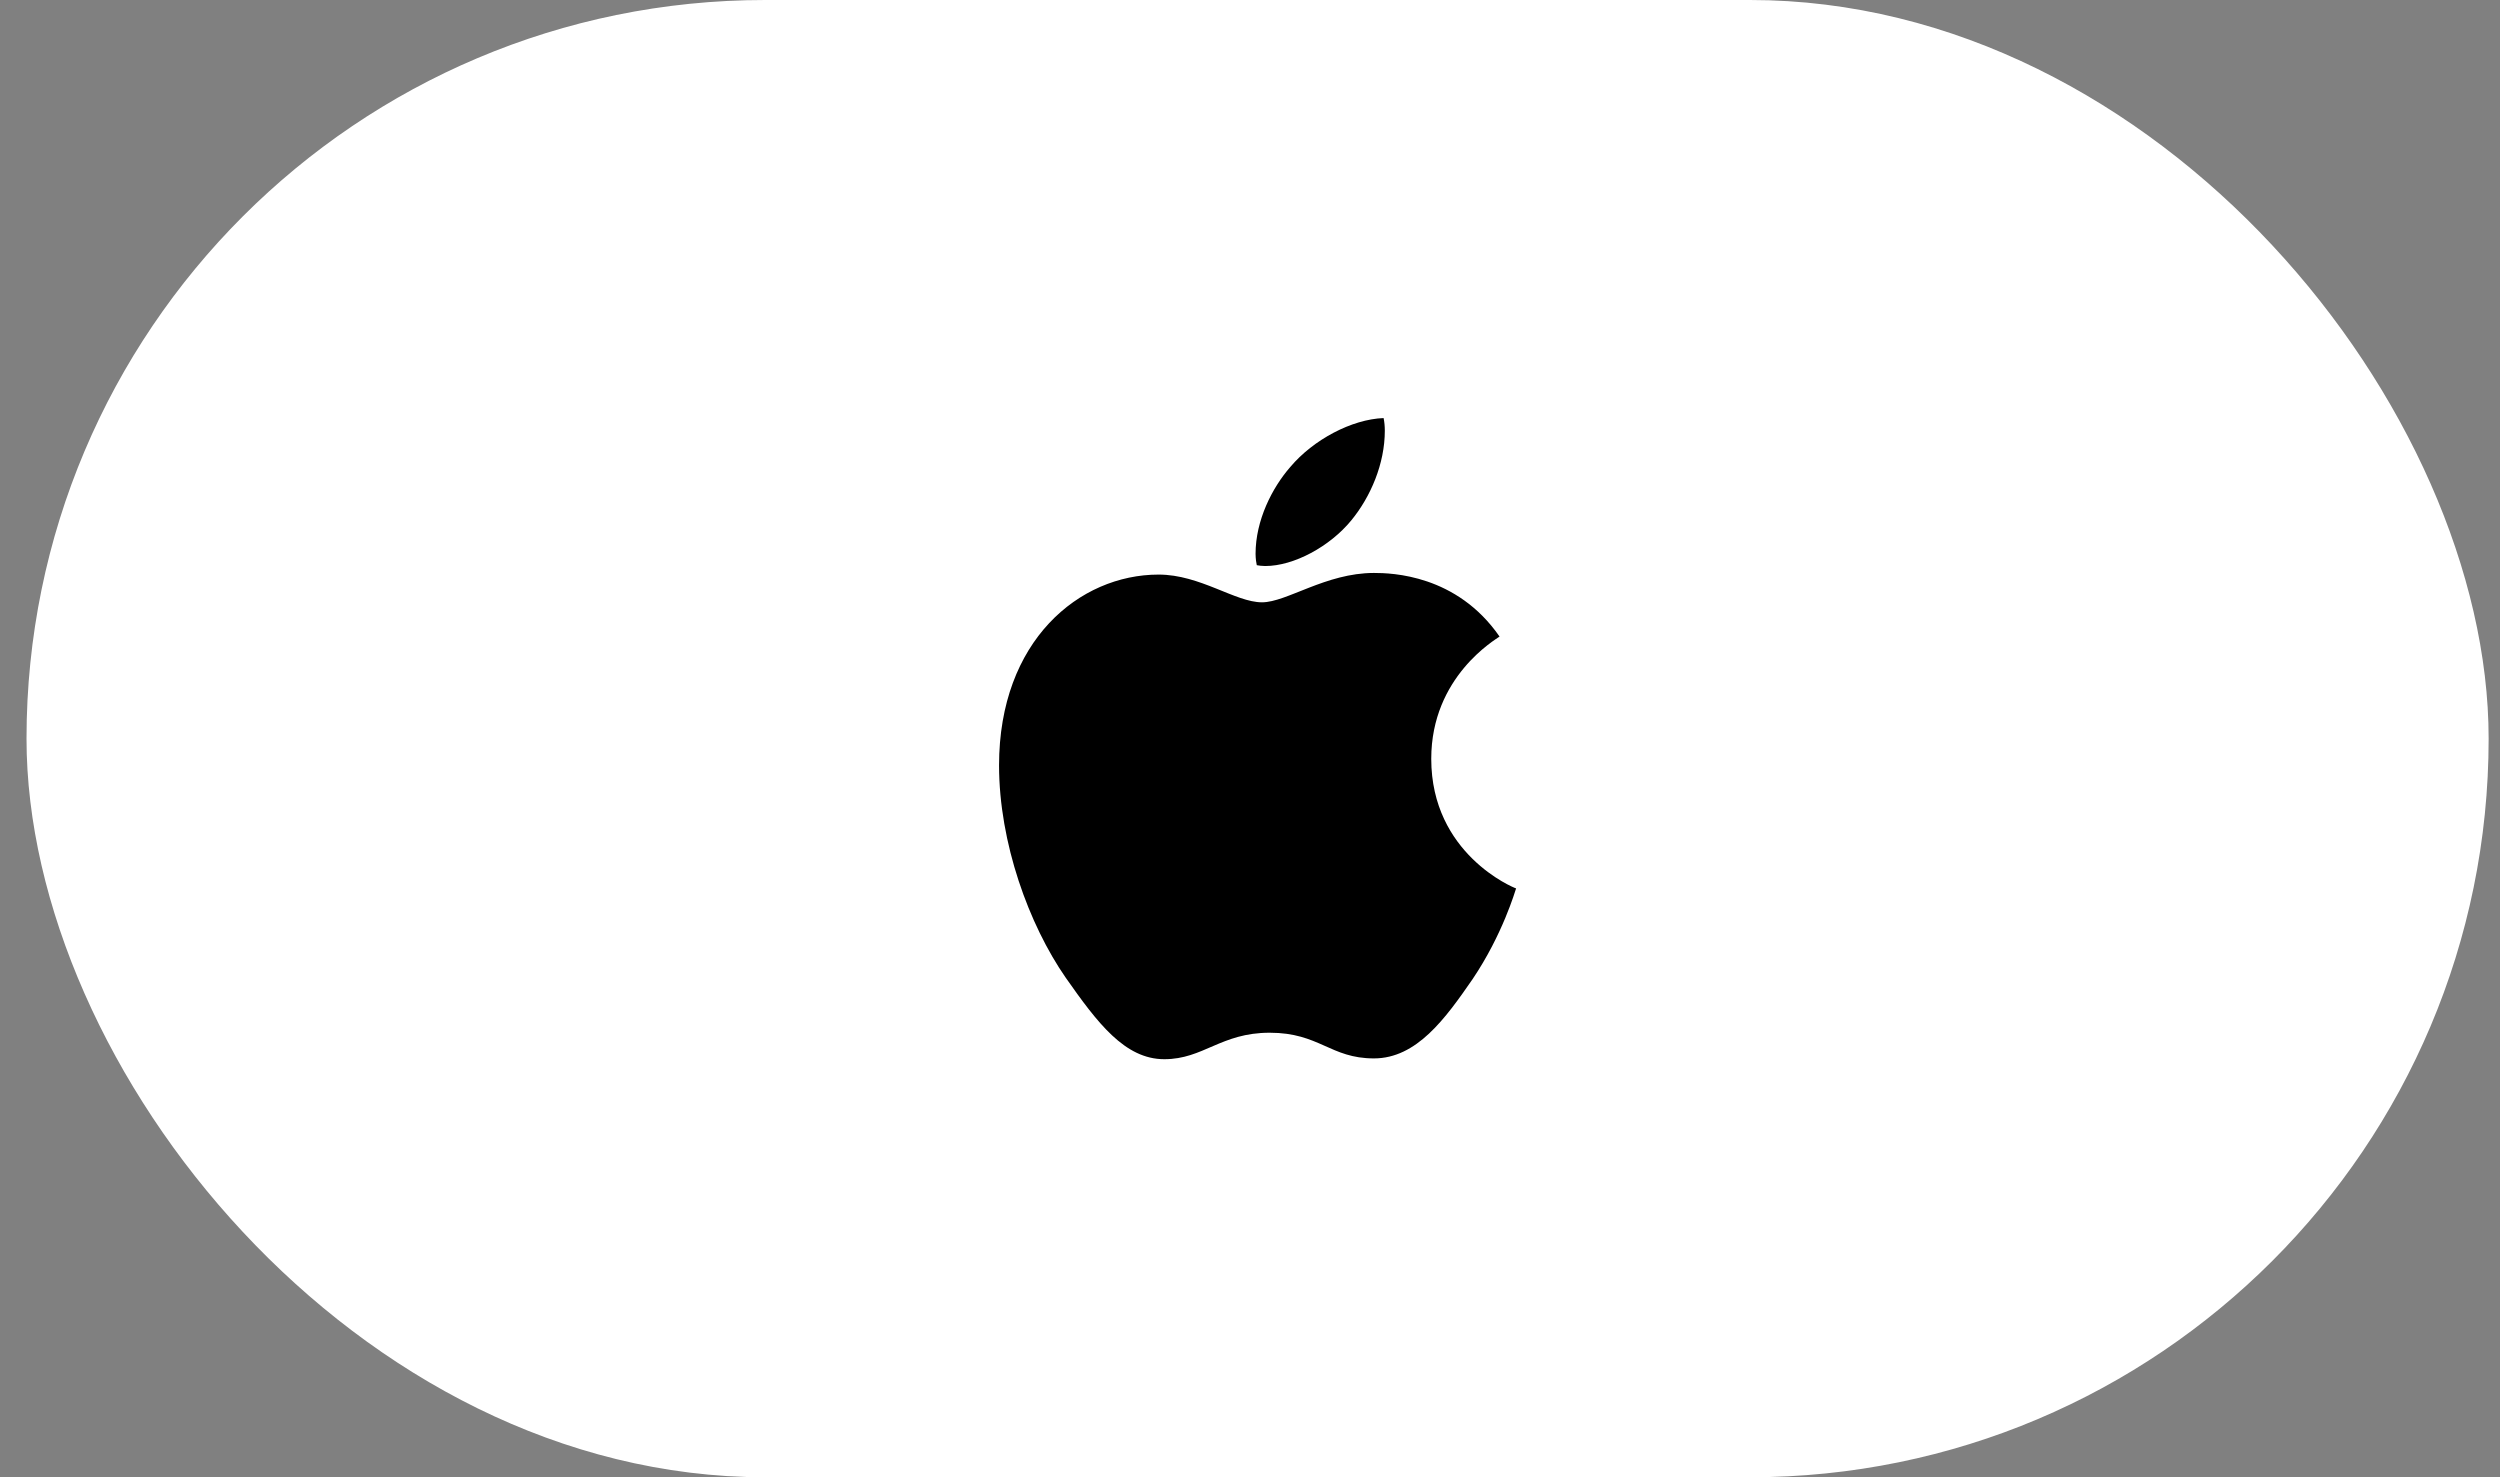 <svg width="66" height="39" viewBox="0 0 66 39" fill="none" xmlns="http://www.w3.org/2000/svg">
<rect x="0" y="0" width="66" height="39" fill="#808080" stroke="none"/>
<rect x="0.7" width="65" height="39" rx="19.5" fill="white"/>
<path d="M33.403 14.943C34.16 14.943 35.109 14.427 35.674 13.738C36.186 13.114 36.559 12.242 36.559 11.371C36.559 11.252 36.548 11.134 36.527 11.037C35.685 11.069 34.672 11.607 34.064 12.328C33.584 12.877 33.147 13.738 33.147 14.62C33.147 14.749 33.168 14.878 33.179 14.921C33.232 14.932 33.317 14.943 33.403 14.943ZM30.737 27.963C31.771 27.963 32.23 27.264 33.52 27.264C34.832 27.264 35.12 27.942 36.271 27.942C37.402 27.942 38.159 26.887 38.873 25.854C39.673 24.67 40.004 23.508 40.025 23.454C39.95 23.433 37.785 22.54 37.785 20.033C37.785 17.859 39.492 16.88 39.588 16.805C38.457 15.169 36.74 15.126 36.271 15.126C35.002 15.126 33.968 15.901 33.317 15.901C32.614 15.901 31.686 15.169 30.587 15.169C28.497 15.169 26.375 16.912 26.375 20.205C26.375 22.249 27.164 24.412 28.135 25.811C28.966 26.995 29.692 27.963 30.737 27.963Z" fill="black"/>
</svg>
